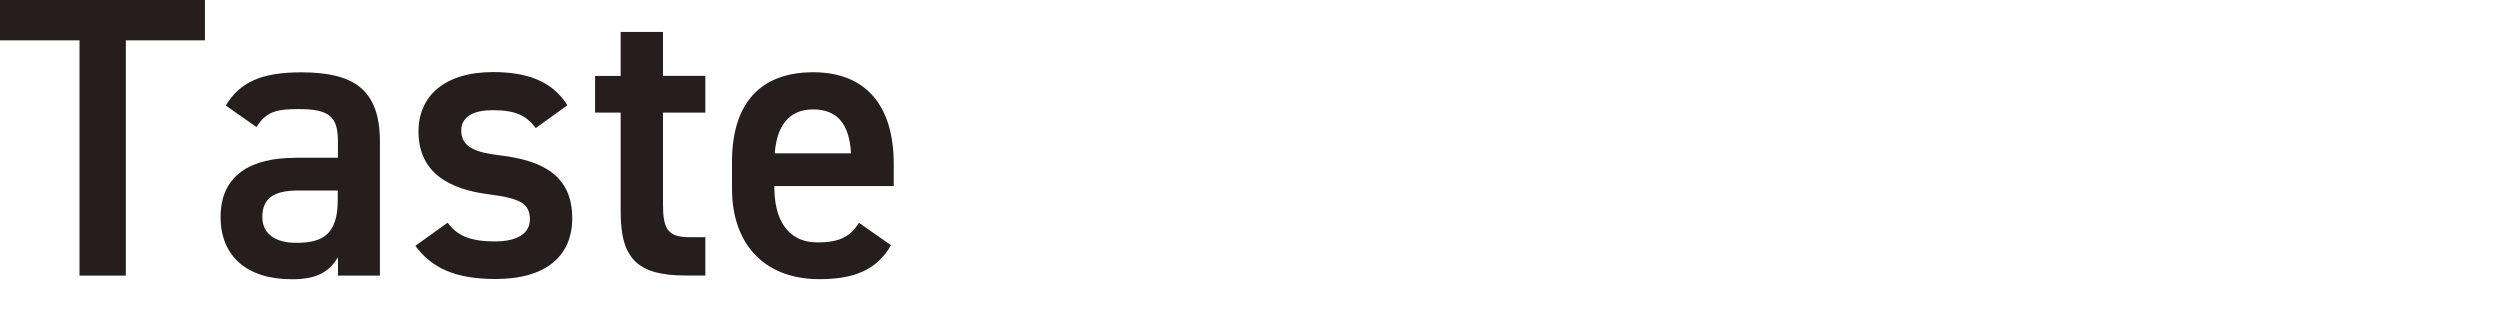 <?xml version="1.0" encoding="UTF-8"?>
<svg id="_レイヤー_1" data-name="レイヤー 1" xmlns="http://www.w3.org/2000/svg" viewBox="0 0 300 38">
  <defs>
    <style>
      .cls-1 {
        fill: #251e1c;
      }
    </style>
  </defs>
  <path class="cls-1" d="M24.59,0v4.84h-9.49v28.23h-5.56V4.84H0V0h24.59Z"/>
  <path class="cls-1" d="M35.37,18.93h5.18v-2.01c0-3.02-1.15-3.83-4.74-3.83-2.59,0-3.88.29-5.03,2.16l-3.69-2.59c1.73-2.83,4.31-3.98,9.06-3.98,6.13,0,9.44,1.92,9.44,8.29v16.1h-5.03v-2.2c-1.15,1.87-2.64,2.64-5.56,2.64-5.27,0-8.53-2.68-8.53-7.48,0-5.13,3.79-7.09,8.91-7.09ZM40.54,22.86h-4.79c-3.02,0-4.27,1.05-4.27,3.16s1.63,3.12,4.07,3.12c3.12,0,4.98-.96,4.98-5.13v-1.15Z"/>
  <path class="cls-1" d="M64.31,15.38c-1.15-1.49-2.35-2.16-5.22-2.16-2.16,0-3.74.72-3.74,2.44,0,2.01,1.77,2.64,4.55,2.97,5.32.62,8.77,2.49,8.77,7.57,0,4.41-3.02,7.28-9.2,7.28-4.89,0-7.67-1.34-9.63-3.98l3.88-2.78c1.1,1.49,2.54,2.25,5.7,2.25,2.64,0,4.17-.96,4.17-2.64,0-1.96-1.25-2.54-4.98-3.02-4.55-.58-8.39-2.49-8.39-7.52,0-4.27,3.12-7.14,8.96-7.14,3.93,0,7.05,1.01,8.91,3.98l-3.79,2.73Z"/>
  <path class="cls-1" d="M71.41,9.11h3.07V3.83h5.08v5.27h5.08v4.41h-5.08v10.97c0,2.78.43,3.98,3.11,3.98h1.97v4.6h-2.35c-5.75,0-7.81-1.97-7.81-7.62v-11.93h-3.07v-4.41Z"/>
  <path class="cls-1" d="M106.92,29.43c-1.68,2.92-4.36,4.07-8.58,4.07-6.85,0-10.5-4.46-10.5-10.83v-3.26c0-7.05,3.45-10.74,9.73-10.74s9.68,3.93,9.68,11.02v2.64h-14.33v.1c0,3.74,1.44,6.66,5.22,6.66,2.83,0,3.98-.86,4.94-2.35l3.83,2.68ZM92.97,18.4h9.15c-.19-3.5-1.63-5.27-4.55-5.27s-4.36,2.01-4.6,5.27Z"/>
</svg>